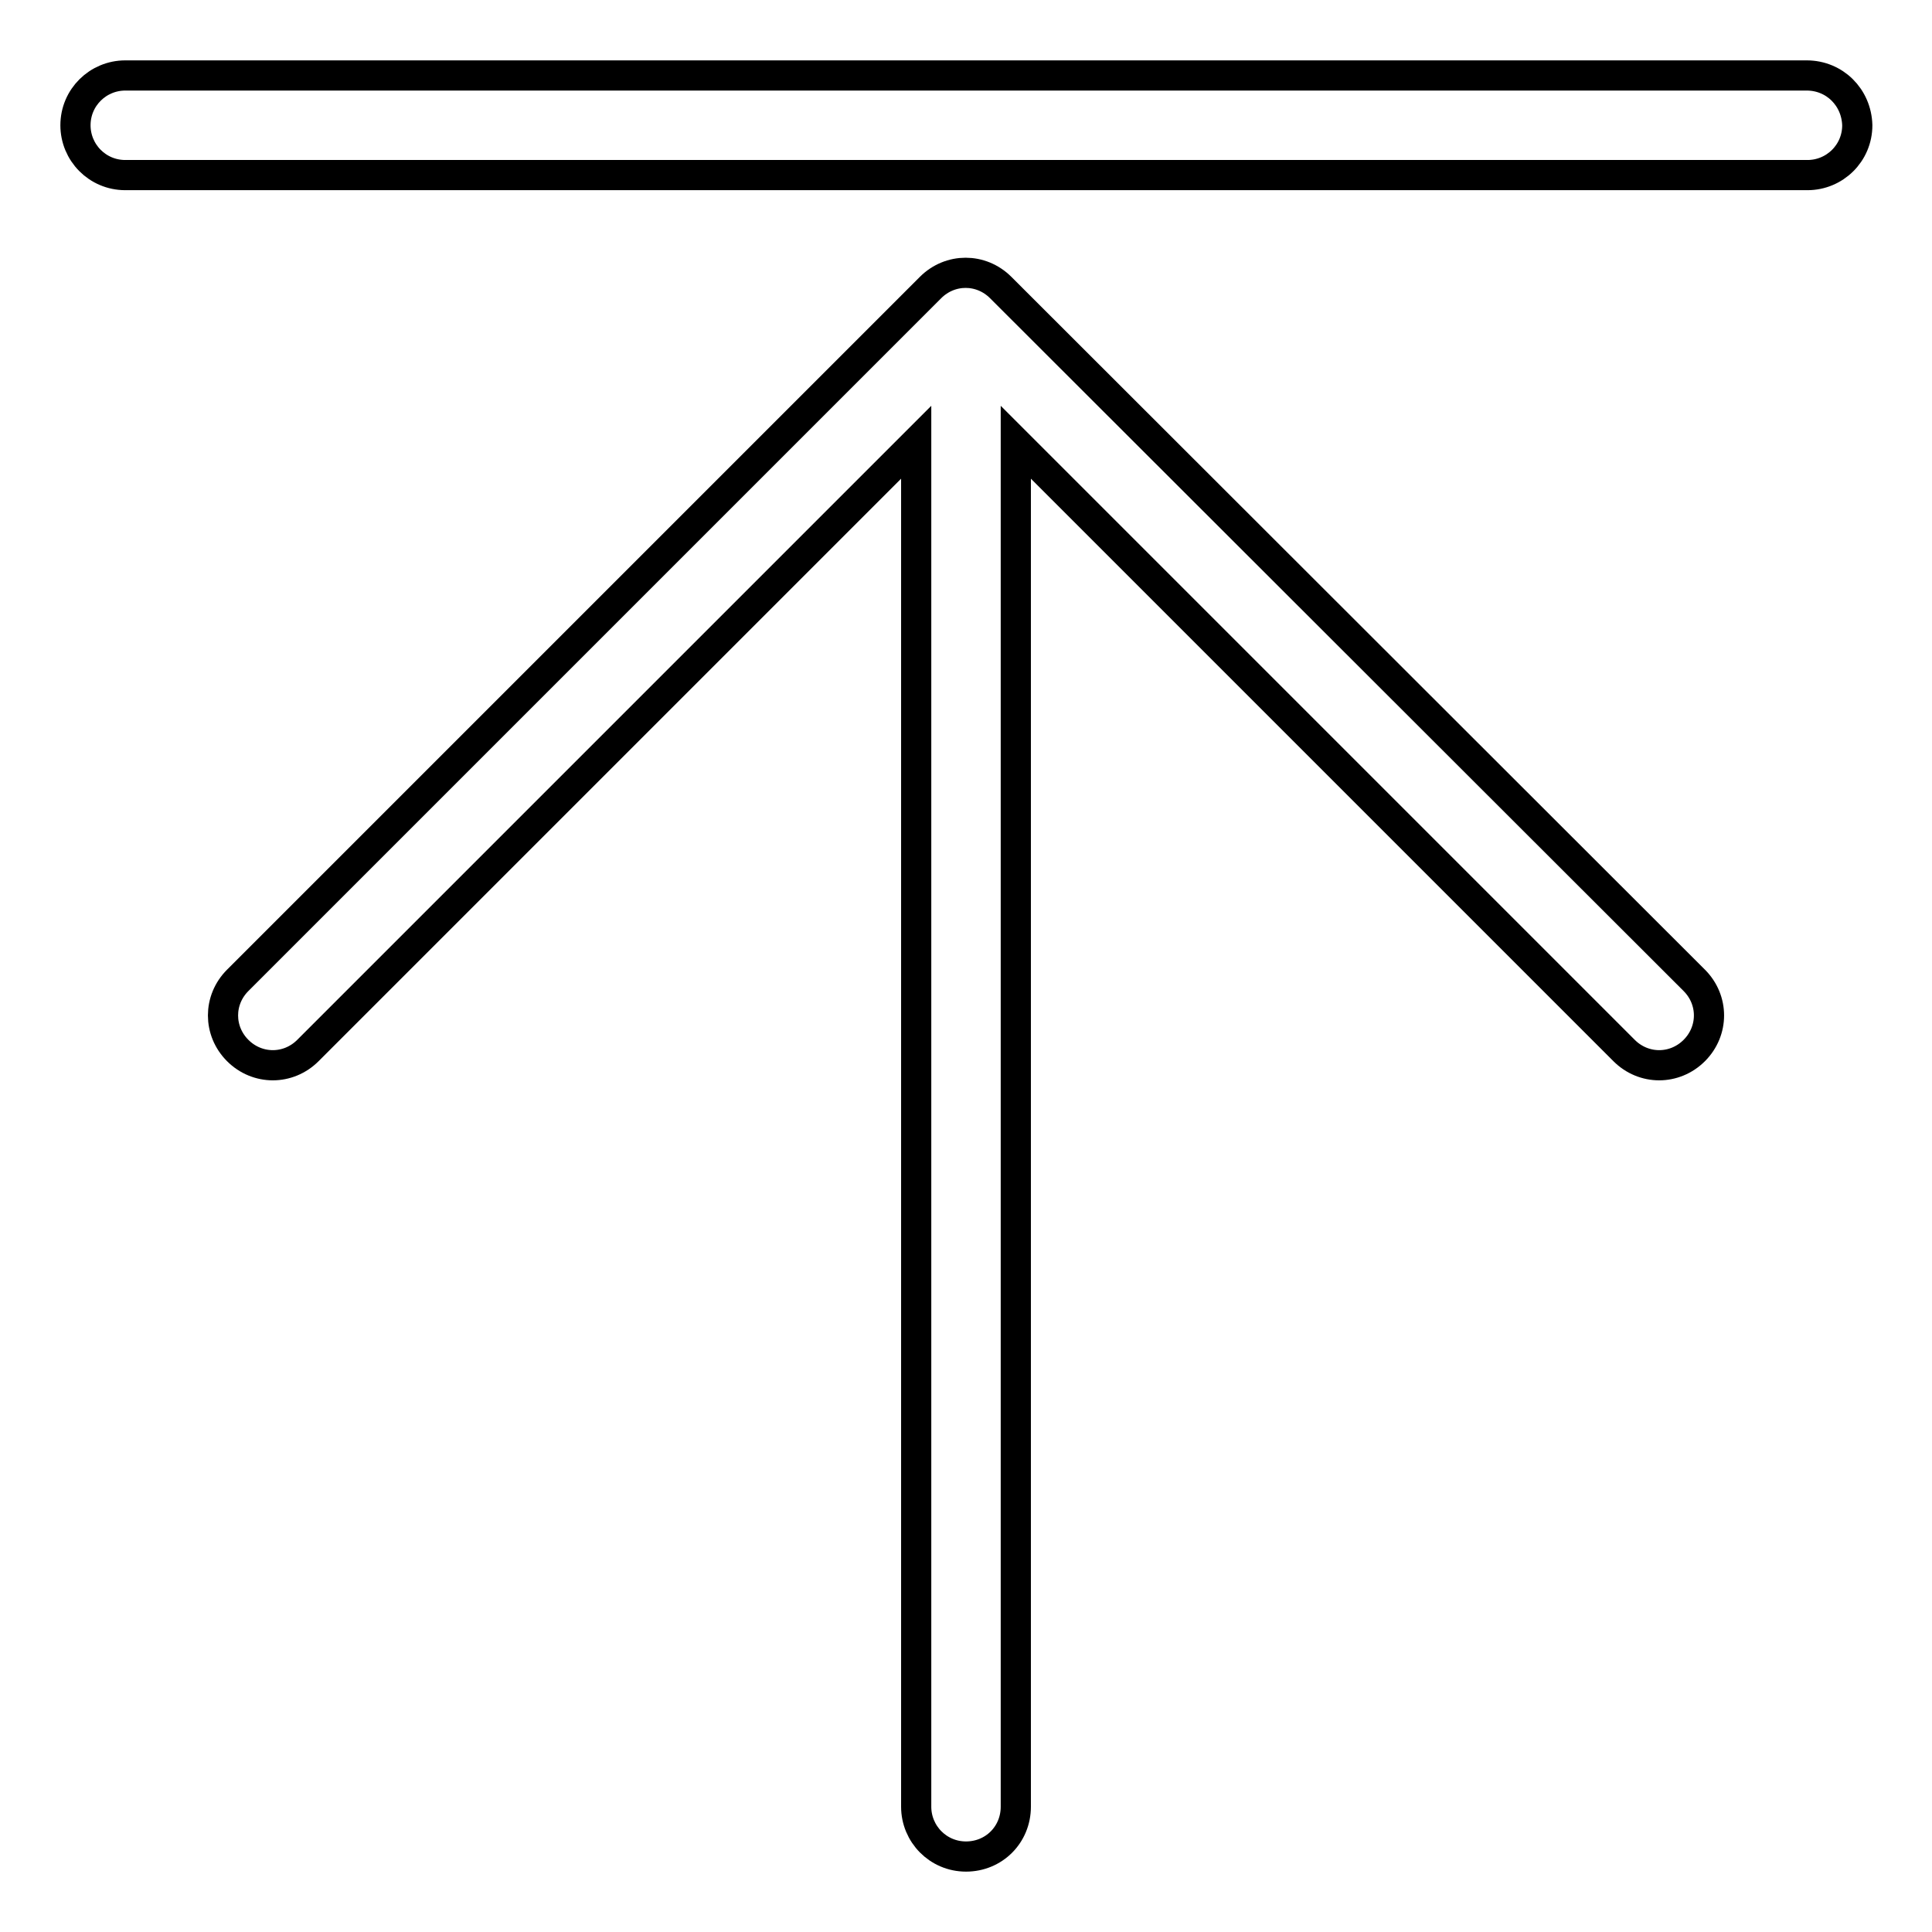 <?xml version="1.0" encoding="utf-8"?>
<!-- Svg Vector Icons : http://www.onlinewebfonts.com/icon -->
<!DOCTYPE svg PUBLIC "-//W3C//DTD SVG 1.1//EN" "http://www.w3.org/Graphics/SVG/1.1/DTD/svg11.dtd">
<svg version="1.1" xmlns="http://www.w3.org/2000/svg" xmlns:xlink="http://www.w3.org/1999/xlink" x="0px" y="0px" viewBox="0 0 256 256" enable-background="new 0 0 256 256" xml:space="preserve">
<g> <path stroke-width="4" fill-opacity="0" stroke="#000000"  d="M239.4,10H16.6c-3.6,0-6.6,2.9-6.6,6.6c0,3.6,2.9,6.6,6.6,6.6h222.9c3.6,0,6.6-2.9,6.6-6.6 C246,12.9,243.1,10,239.4,10z M132.6,38.1c-2.6-2.6-6.7-2.6-9.3,0c0,0,0,0,0,0l-91.8,91.8c-2.6,2.6-2.6,6.7,0,9.3 c2.6,2.6,6.7,2.6,9.3,0l80.6-80.6v180.8c0,3.6,2.9,6.6,6.6,6.6s6.6-2.9,6.6-6.6l0,0V58.6l80.6,80.6c2.6,2.6,6.7,2.6,9.3,0 c2.6-2.6,2.6-6.7,0-9.3L132.6,38.1z"/></g>
</svg>